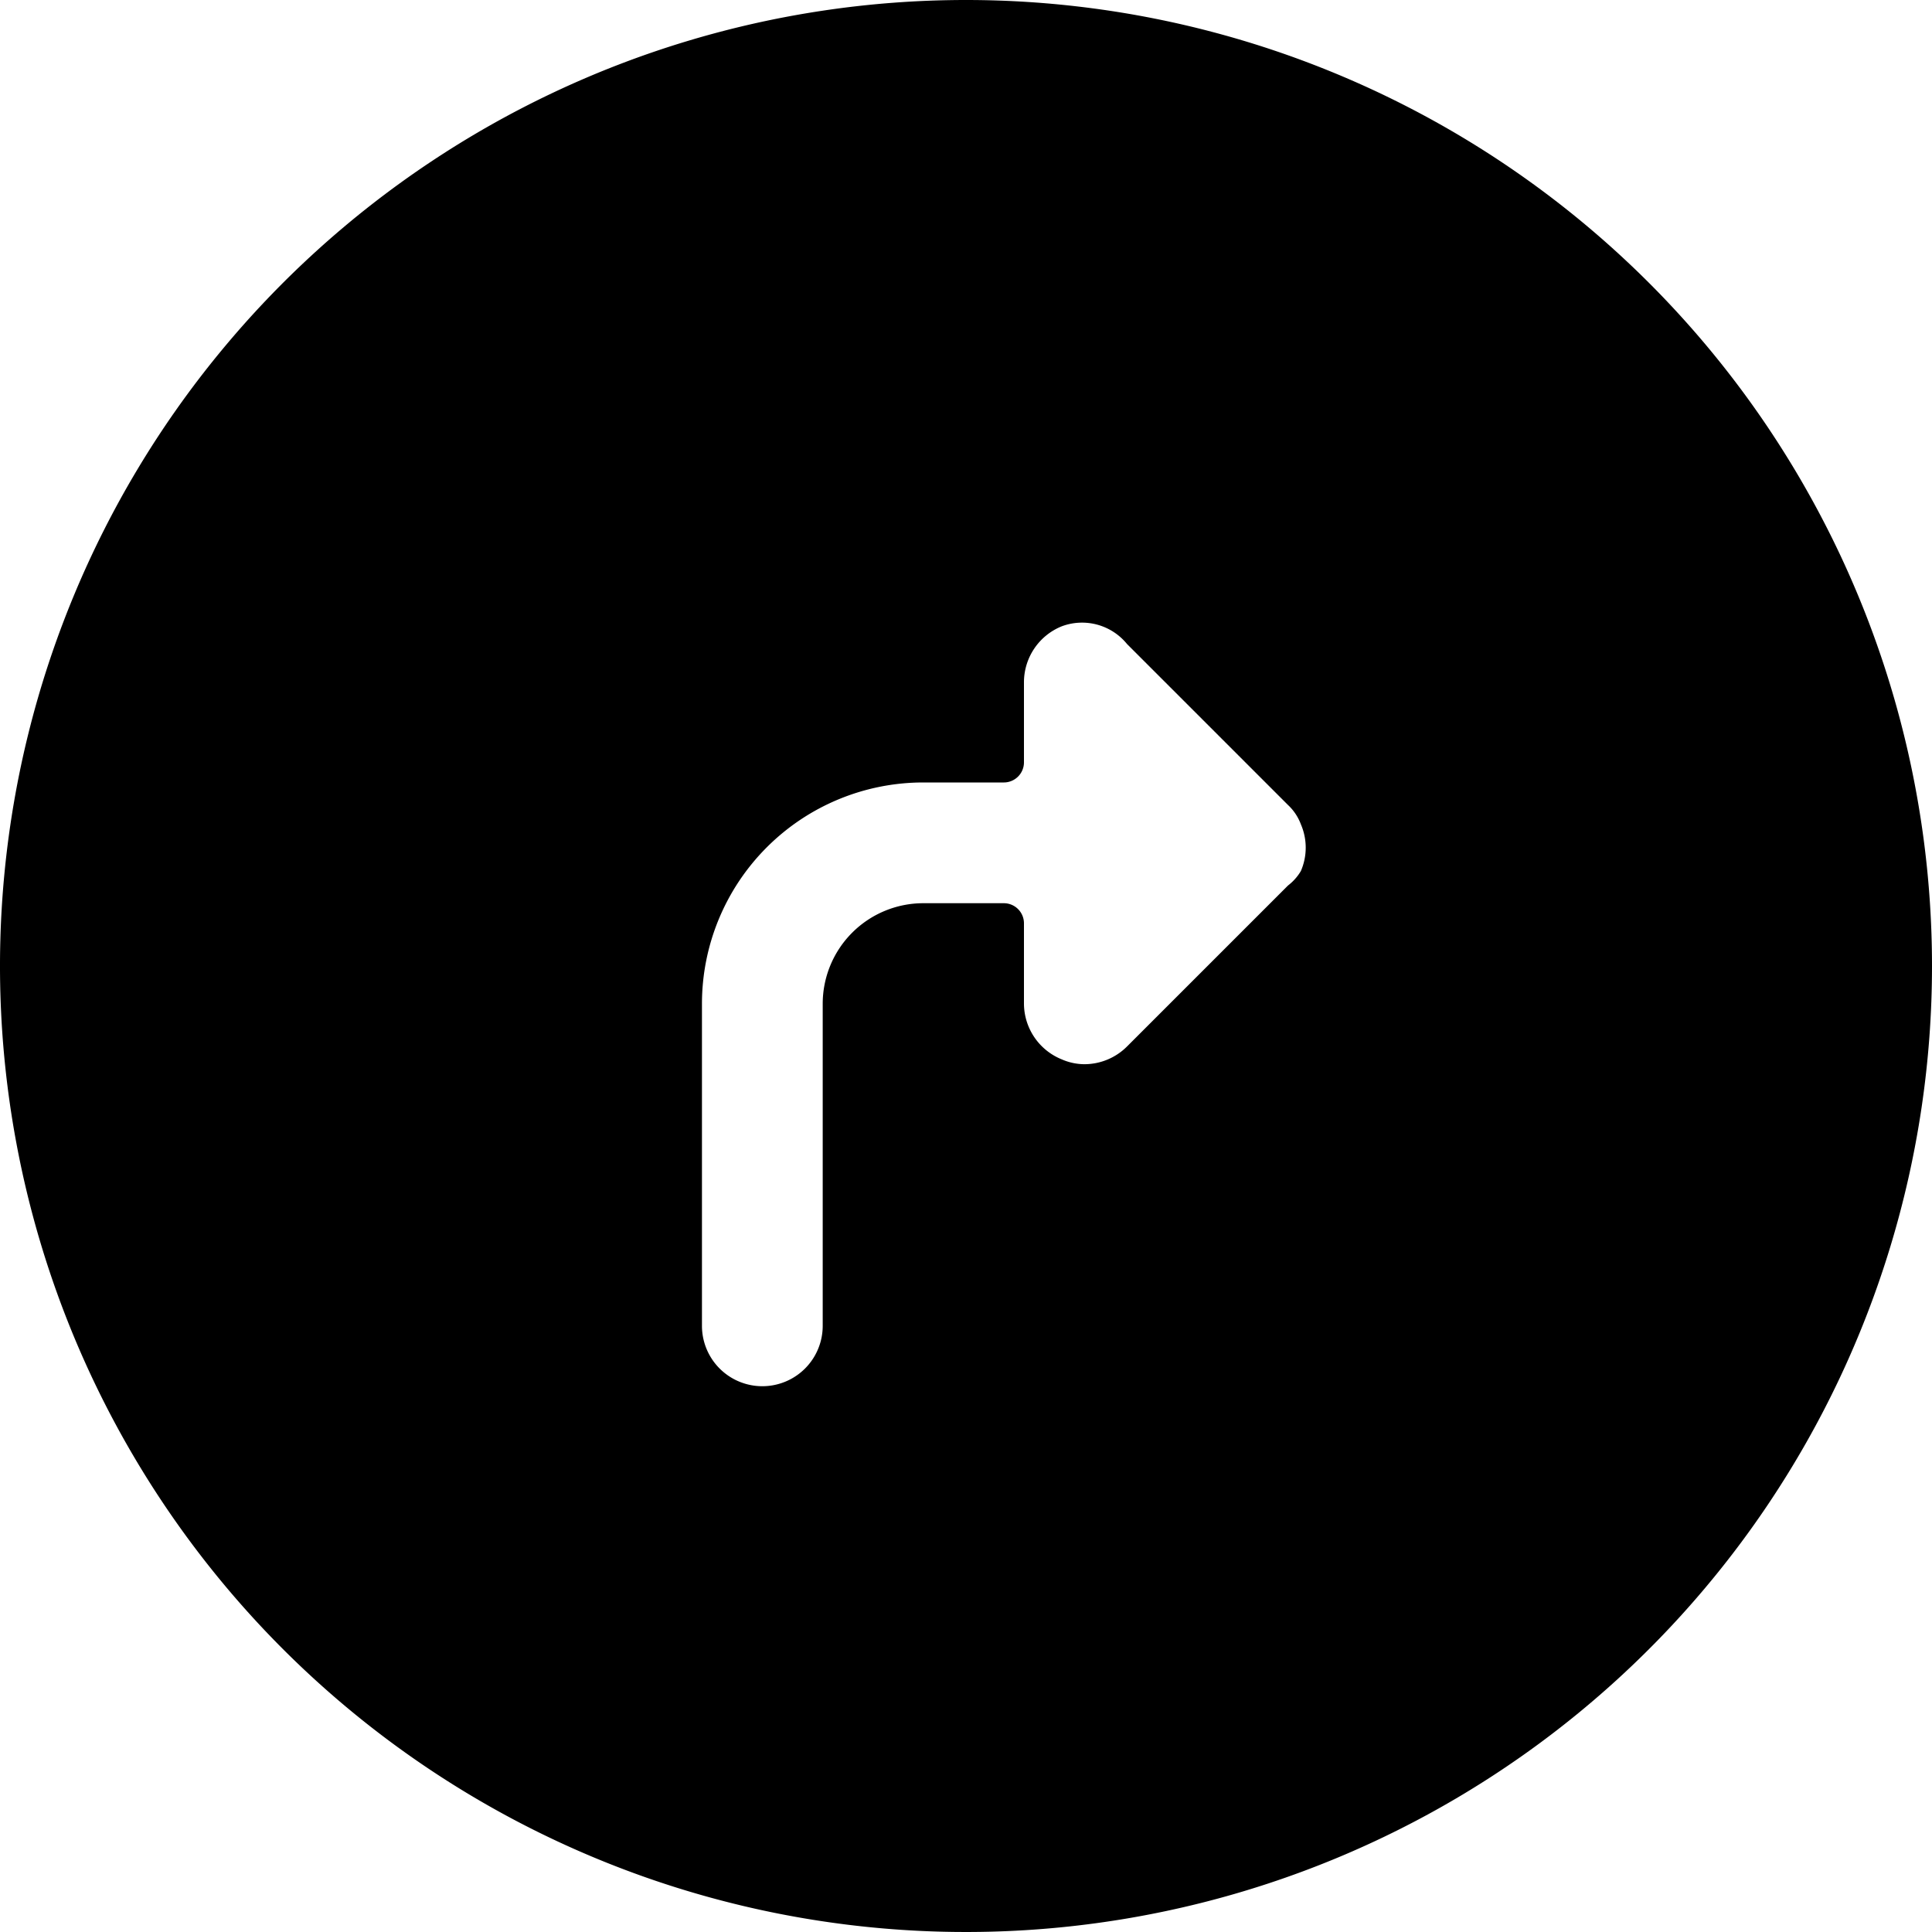 <svg xmlns="http://www.w3.org/2000/svg" viewBox="0 0 24 24"><path d="M12 0a12 12 0 1 0 12 12A12 12 0 0 0 12 0Zm4 11 -2 2a0.75 0.75 0 0 1 -0.53 0.22 0.71 0.71 0 0 1 -0.28 -0.06 0.75 0.75 0 0 1 -0.47 -0.69v-1a0.25 0.25 0 0 0 -0.25 -0.25h-1a1.25 1.25 0 0 0 -1.25 1.25v4a0.75 0.75 0 0 1 -1.5 0v-4a2.75 2.75 0 0 1 2.75 -2.75h1a0.25 0.25 0 0 0 0.25 -0.25v-1a0.75 0.75 0 0 1 0.47 -0.69A0.72 0.72 0 0 1 14 8l2 2a0.63 0.63 0 0 1 0.16 0.24 0.73 0.73 0 0 1 0 0.58 0.63 0.63 0 0 1 -0.16 0.18Z" fill="#000000" stroke-width="1"></path></svg>